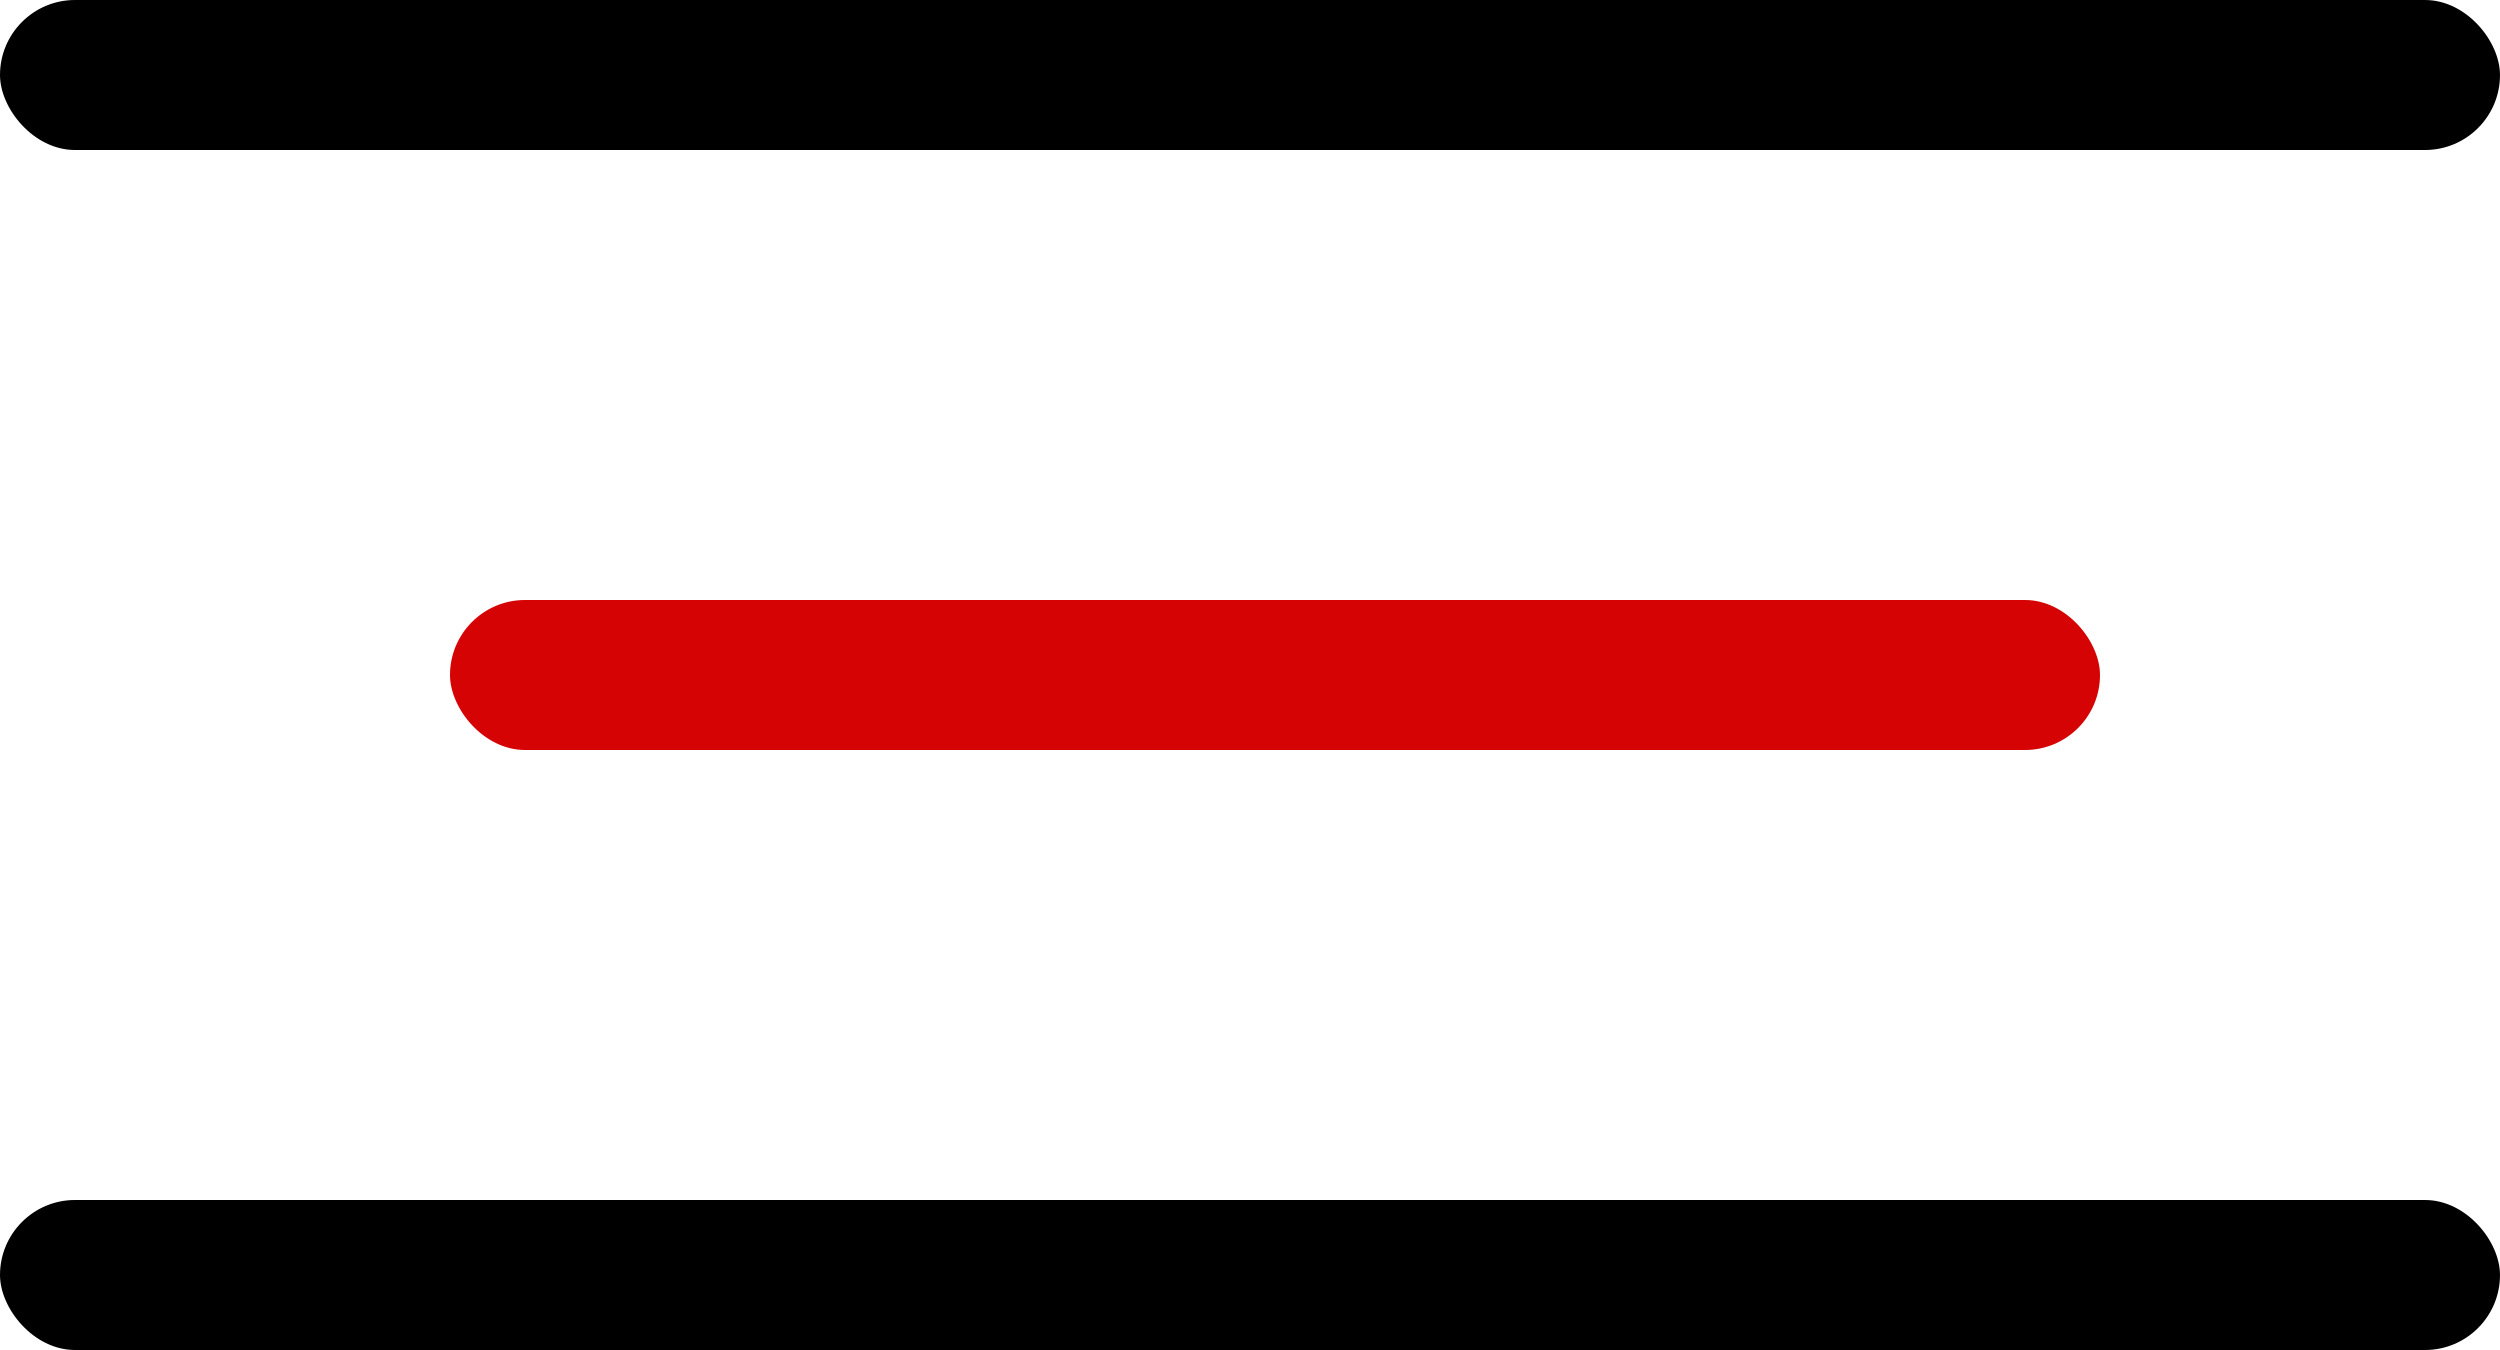 <svg onclick="sideBarSwitch()" class="menuBtn" width="50" height="27" viewBox="0 0 50 27" fill="none" xmlns="http://www.w3.org/2000/svg">
    <rect width="50" height="3" rx="1.5" fill="#000"></rect>
    <rect x="9" y="12" width="33" height="3" rx="1.5" fill="#D50304"></rect>
    <rect y="24" width="50" height="3" rx="1.5" fill="#000"></rect>
</svg>